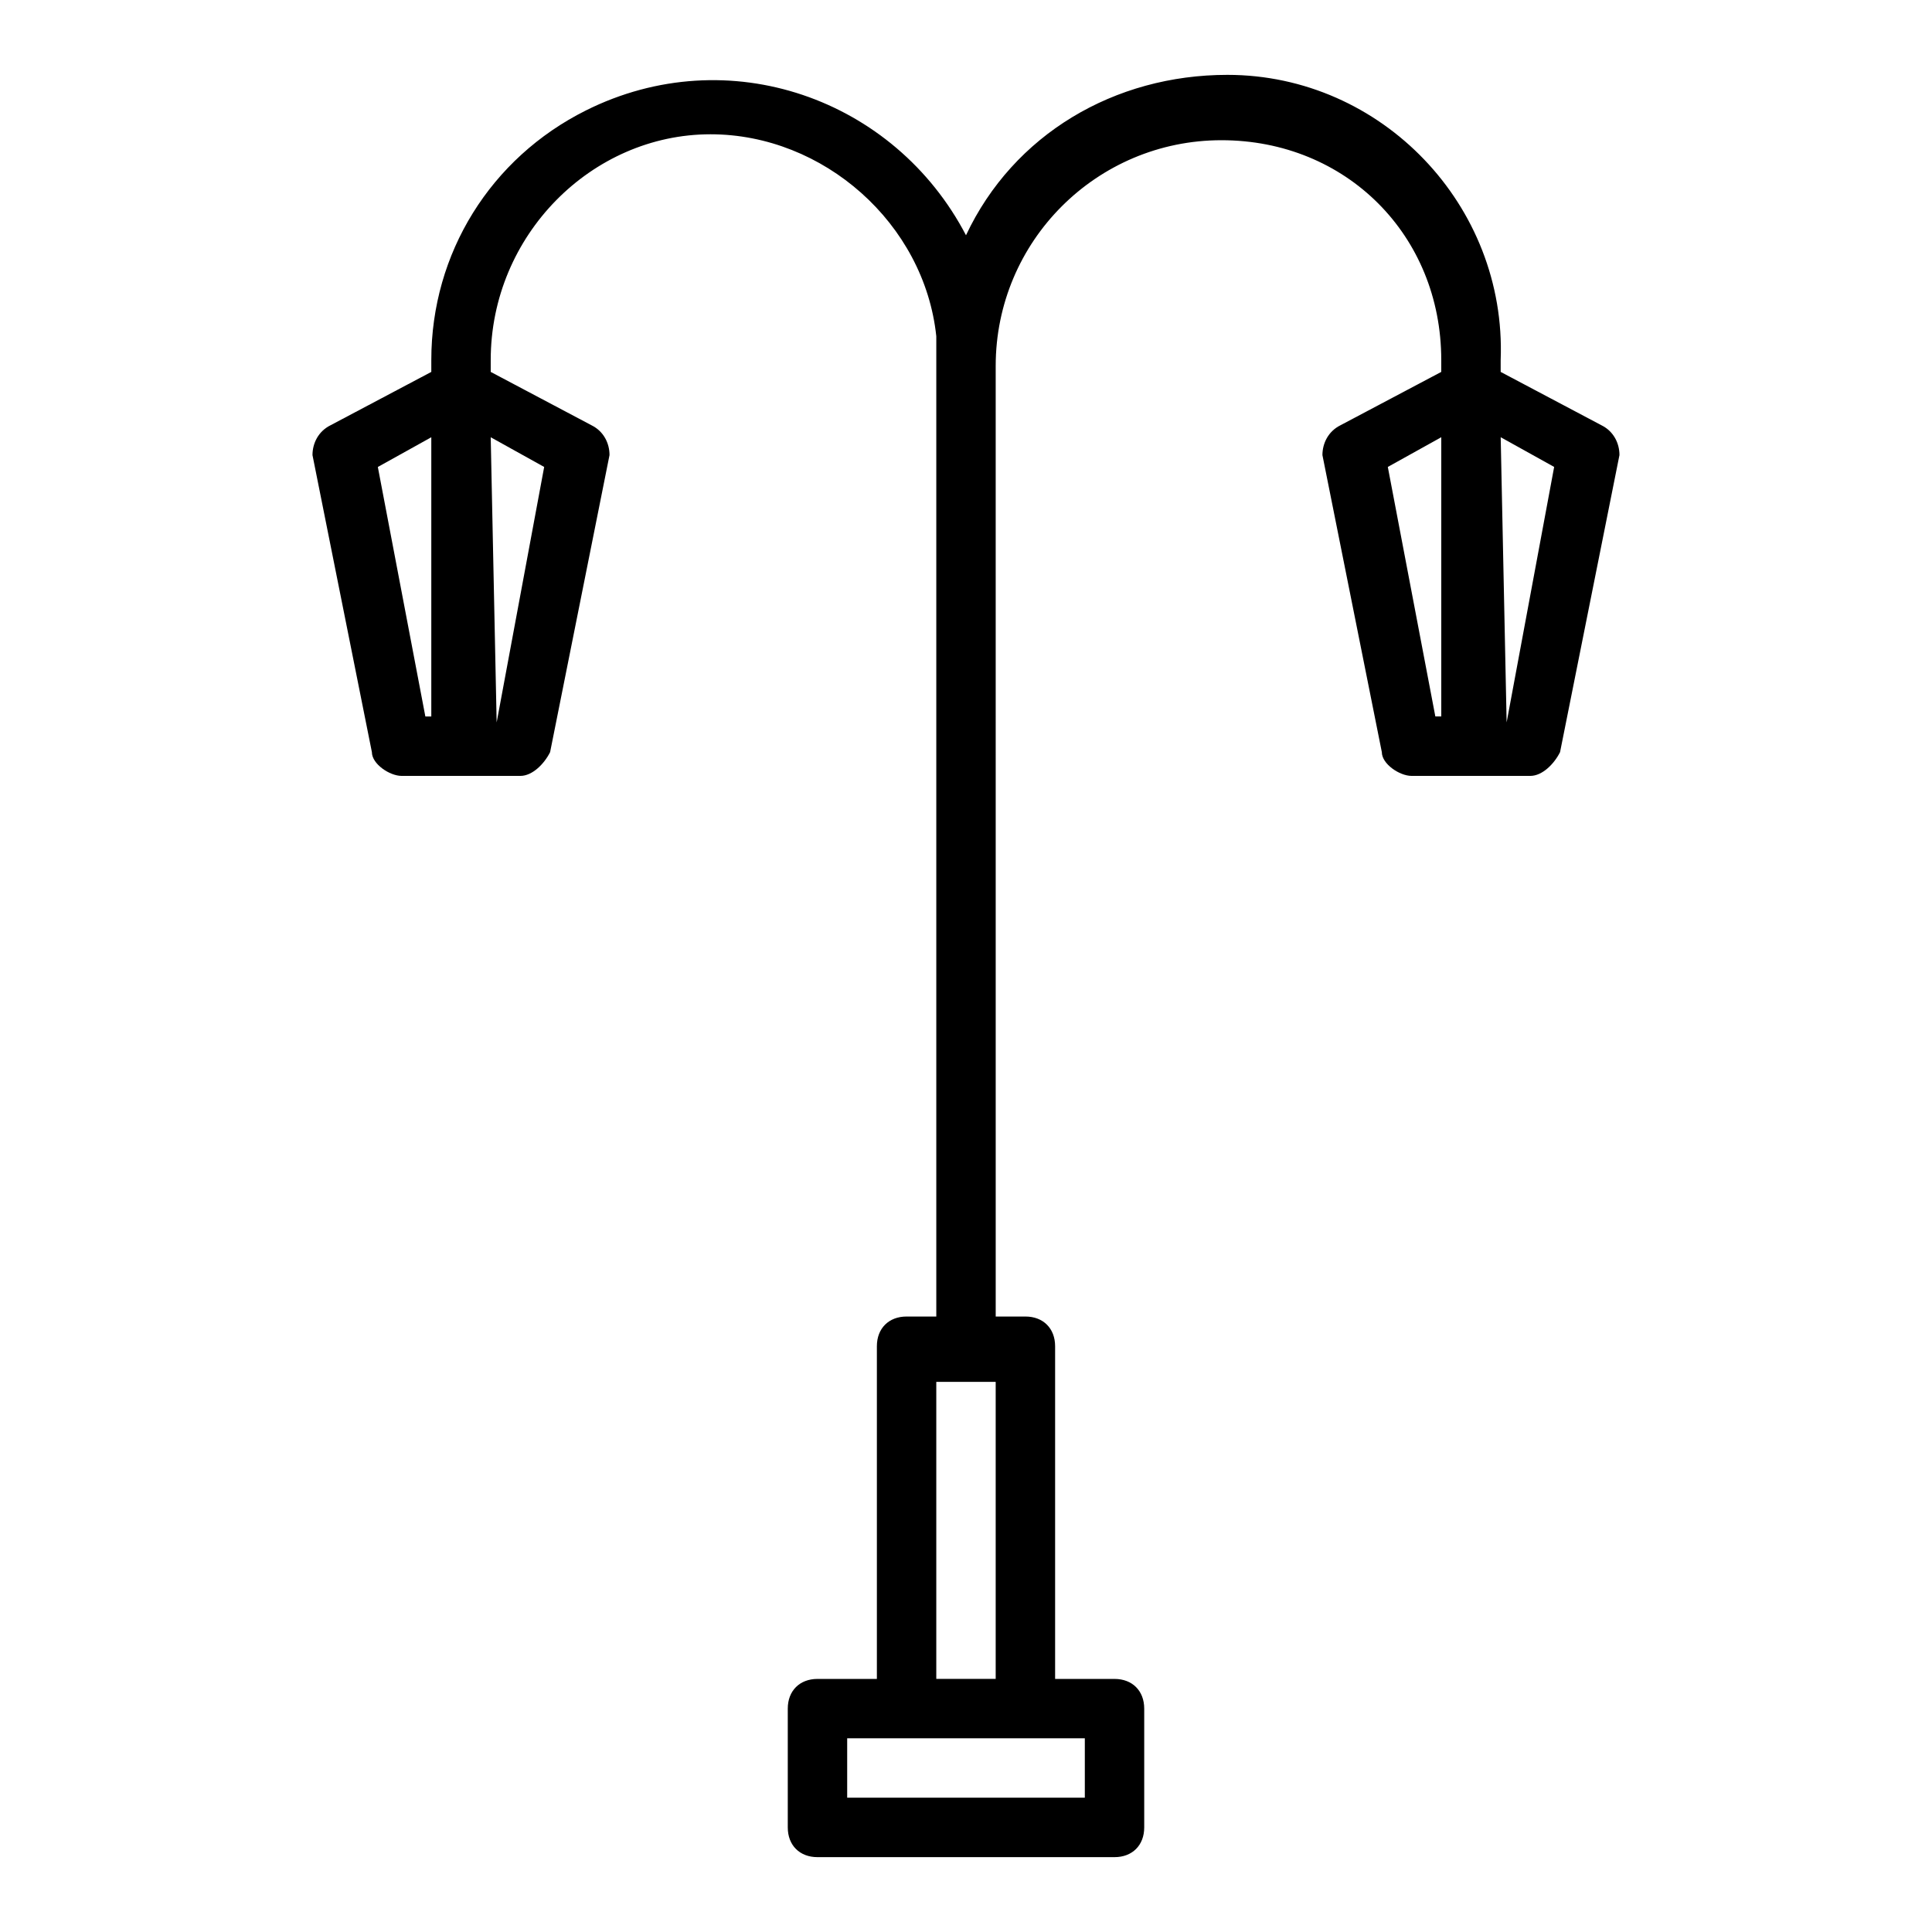 <?xml version="1.0" encoding="UTF-8"?>
<!-- The Best Svg Icon site in the world: iconSvg.co, Visit us! https://iconsvg.co -->
<svg fill="#000000" width="800px" height="800px" version="1.1" viewBox="144 144 512 512" xmlns="http://www.w3.org/2000/svg">
 <path d="m568.46 256.73-26.766-14.168v-3.148c1.574-40.934-31.488-75.574-72.422-75.574-29.914 0-56.68 15.742-69.273 42.508-18.895-36.211-62.977-51.957-100.76-33.062-25.191 12.598-40.938 37.789-40.938 66.129v3.148l-26.762 14.168c-3.152 1.574-4.727 4.723-4.727 7.875l15.742 78.719c0 3.148 4.723 6.297 7.871 6.297h31.488c3.148 0 6.297-3.148 7.871-6.297l15.742-78.719c0.008-3.152-1.566-6.301-4.715-7.875l-26.766-14.168v-3.148c0-33.062 26.766-59.828 58.254-59.828 29.914 0 56.68 23.617 59.828 53.531v259.78l-7.875-0.004c-4.723 0-7.871 3.148-7.871 7.871v88.168h-15.742c-4.723 0-7.871 3.148-7.871 7.871v31.488c0 4.723 3.148 7.871 7.871 7.871h78.719c4.723 0 7.871-3.148 7.871-7.871v-31.488c0-4.723-3.148-7.871-7.871-7.871h-15.742v-88.168c0-4.723-3.148-7.871-7.871-7.871h-7.871l-0.004-245.61v-6.297c0-33.062 26.766-59.828 59.828-59.828s58.25 25.191 58.25 58.254v3.148l-26.766 14.168c-3.144 1.574-4.723 4.723-4.723 7.875l15.742 78.719c0 3.148 4.723 6.297 7.871 6.297h31.488c3.148 0 6.297-3.148 7.871-6.297l15.742-78.719c0.008-3.152-1.566-6.301-4.715-7.875zm-324.33 11.023 14.168-7.875v73.996l-1.574 0.004zm31.488 67.699-1.574-75.574 14.168 7.871zm155.87 284.96h-62.977v-15.742h62.977zm-39.363-31.488v-78.719h15.742v78.719zm119.66-321.18 14.168-7.875v73.996h-1.574zm31.488 67.699-1.574-75.574 14.168 7.871z"/>
</svg>